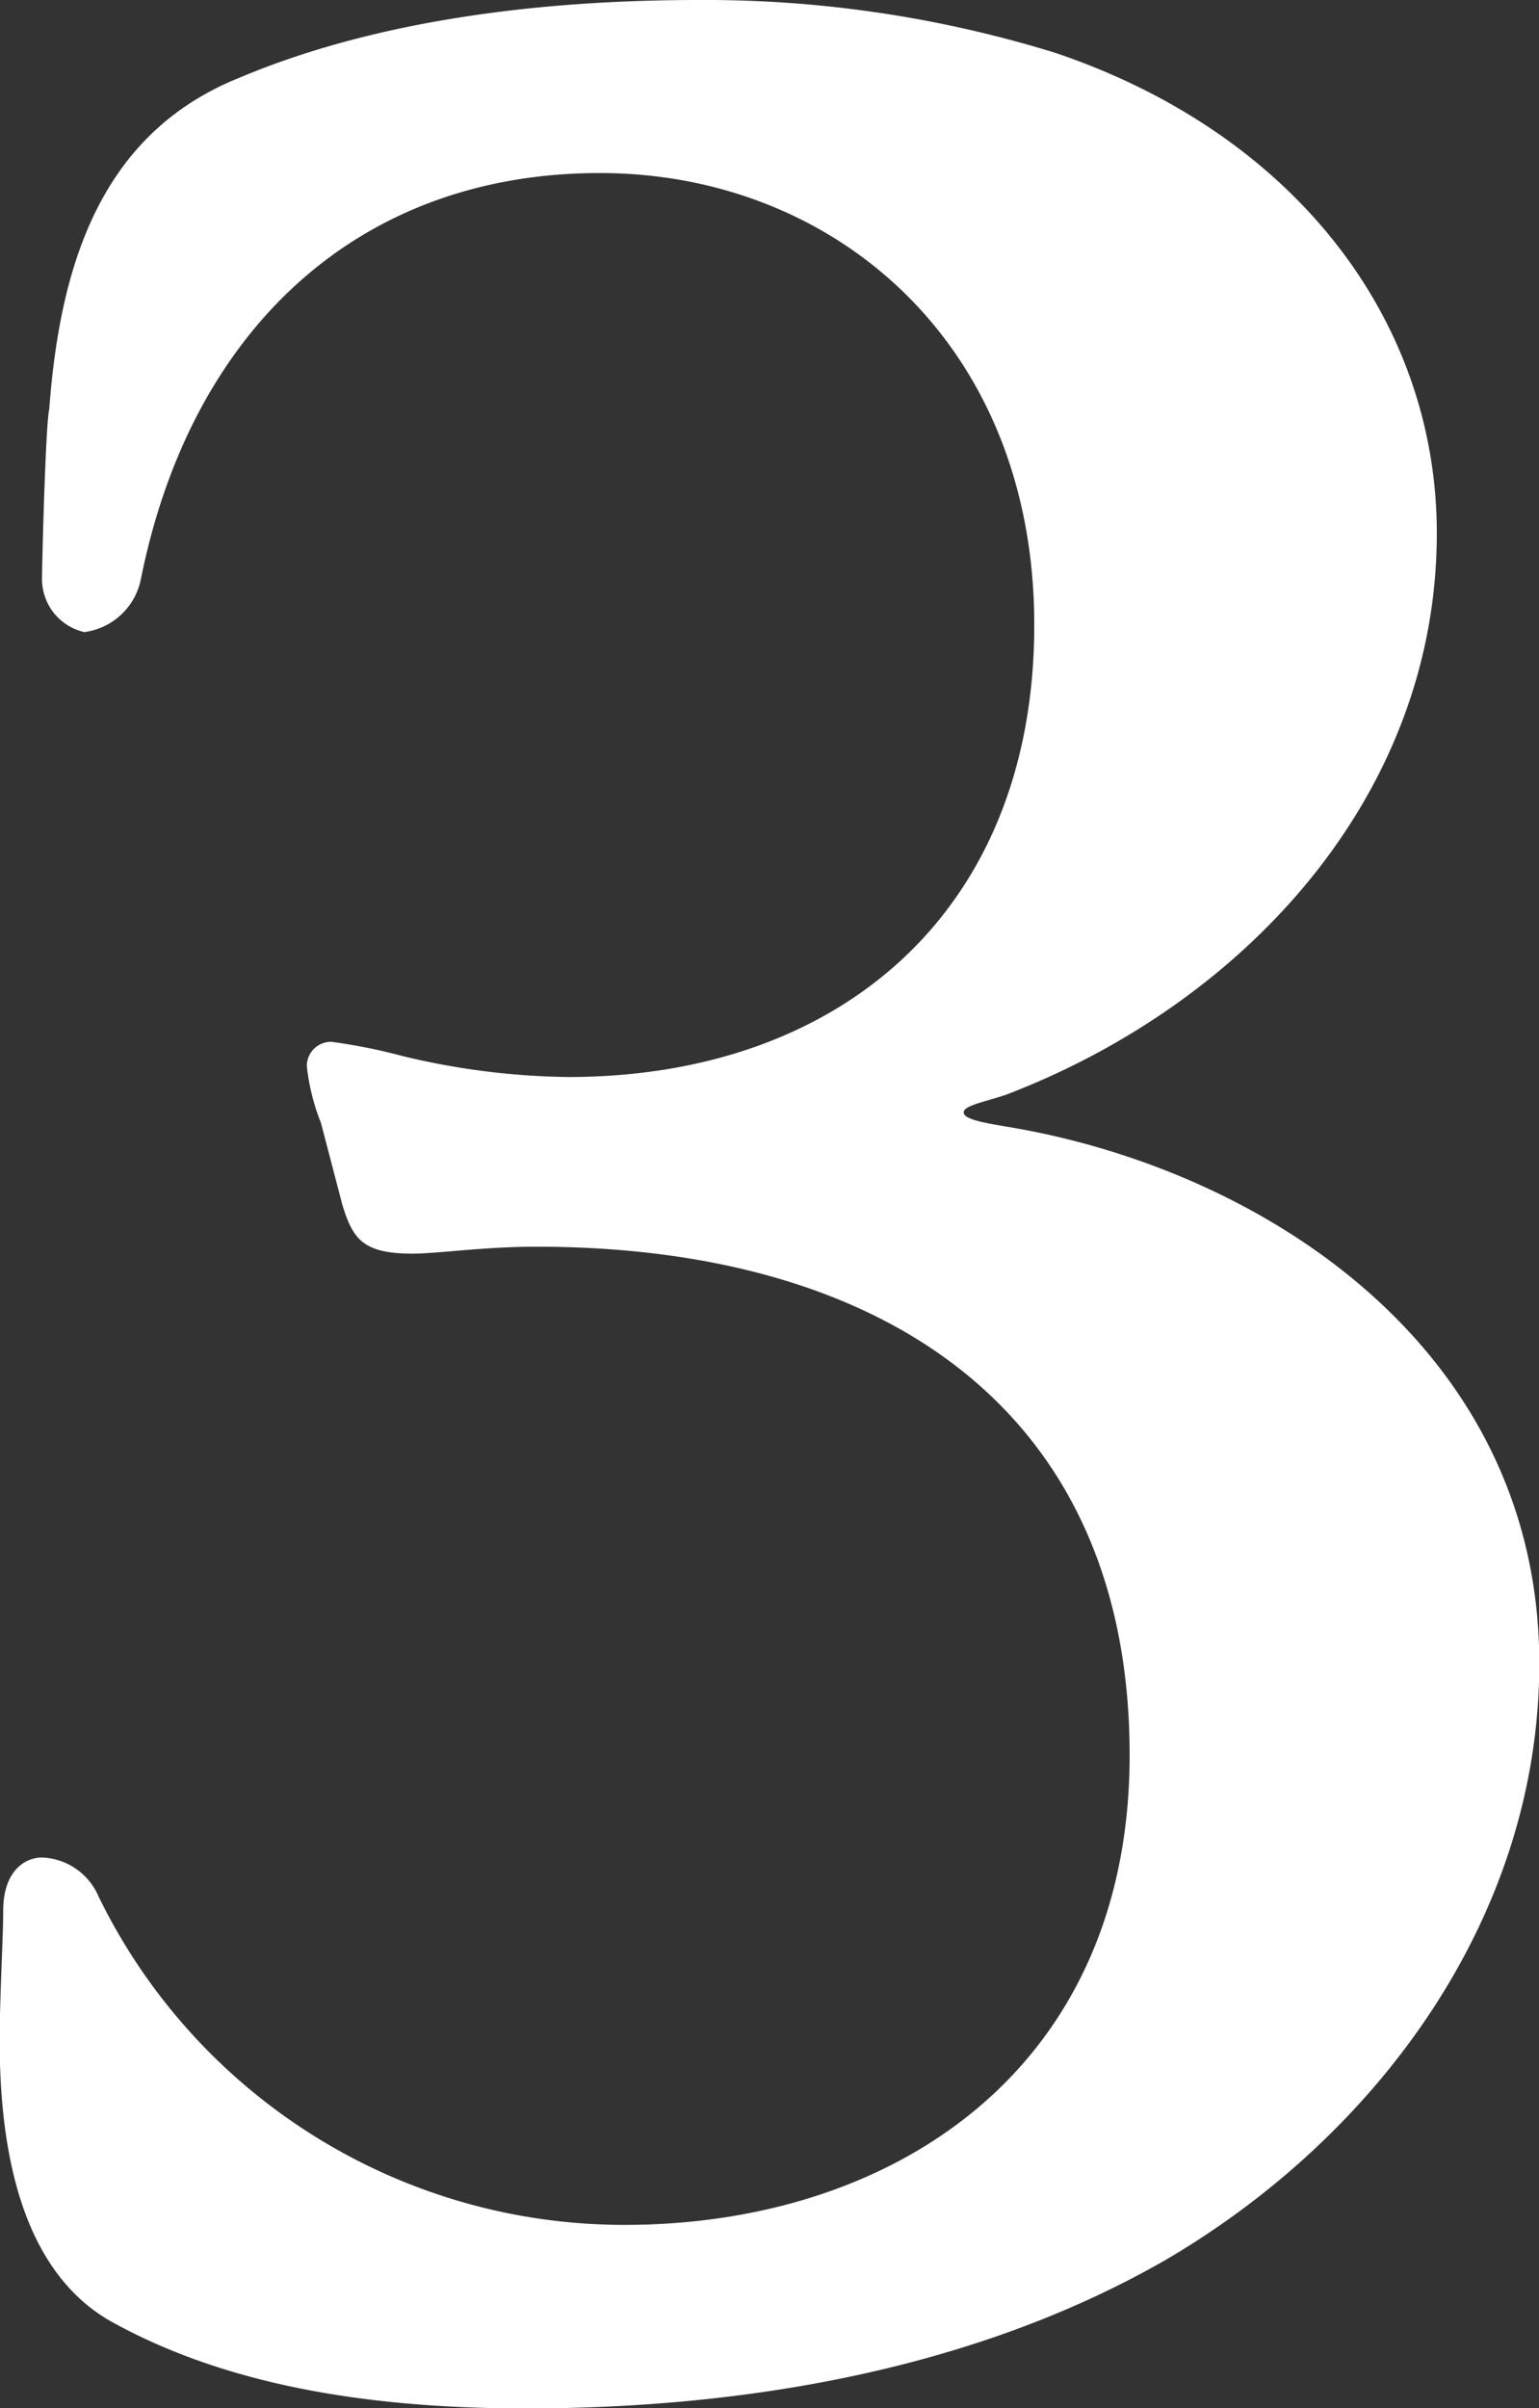 <svg xmlns="http://www.w3.org/2000/svg" width="64.313" height="100.62" viewBox="0 0 64.313 100.62">
  <rect x="0" y="0" width="64.313" height="100.62" fill="#333333" stroke="none"/>
  <defs>
    <style>
      .cls-1 {
        fill: #fff;
        fill-rule: evenodd;
      }
    </style>
  </defs>
  <path id="_3" data-name="3" class="cls-1" d="M561.583,5443c-6.788,0-13.576.88-19.184,3.24-5.9,2.36-7.526,7.97-7.968,13.87-0.148.59-.3,6.35-0.3,7.09a2.269,2.269,0,0,0,1.77,2.21,2.781,2.781,0,0,0,2.361-2.21c2.066-10.33,9-16.97,19.184-16.97,9.739,0,18.15,7.08,18.15,18.88,0,11.96-8.116,18.89-19.478,18.89a30.776,30.776,0,0,1-6.936-.88,23.708,23.708,0,0,0-2.951-.59,1.007,1.007,0,0,0-1.033,1.03,9.072,9.072,0,0,0,.59,2.36l0.886,3.39c0.442,1.48.885,2.07,2.951,2.07,1.033,0,2.951-.29,5.165-0.29,14.609,0,24.791,6.93,24.791,21.24,0,13.14-9.887,19.63-21.1,19.63a24.431,24.431,0,0,1-21.987-13.72,2.679,2.679,0,0,0-2.361-1.63c-0.738,0-1.624.59-1.624,2.22,0,1.18-.147,3.54-0.147,5.46,0,4.87,1.033,9.59,4.574,11.66,4.722,2.65,10.625,3.68,17.413,3.68,9.149,0,18.741-1.62,26.709-6.19,8.854-5.17,15.642-14.32,15.642-24.94,0-13.14-11.51-20.66-22.282-22.43-0.886-.15-1.771-0.3-1.771-0.59s0.885-.44,1.771-0.74c10.034-3.84,18-12.54,18-23.46,0-8.86-5.9-16.68-15.937-20.07A49.489,49.489,0,0,0,561.583,5443Z" transform="translate(-532.375 -5443)"/>
</svg>
